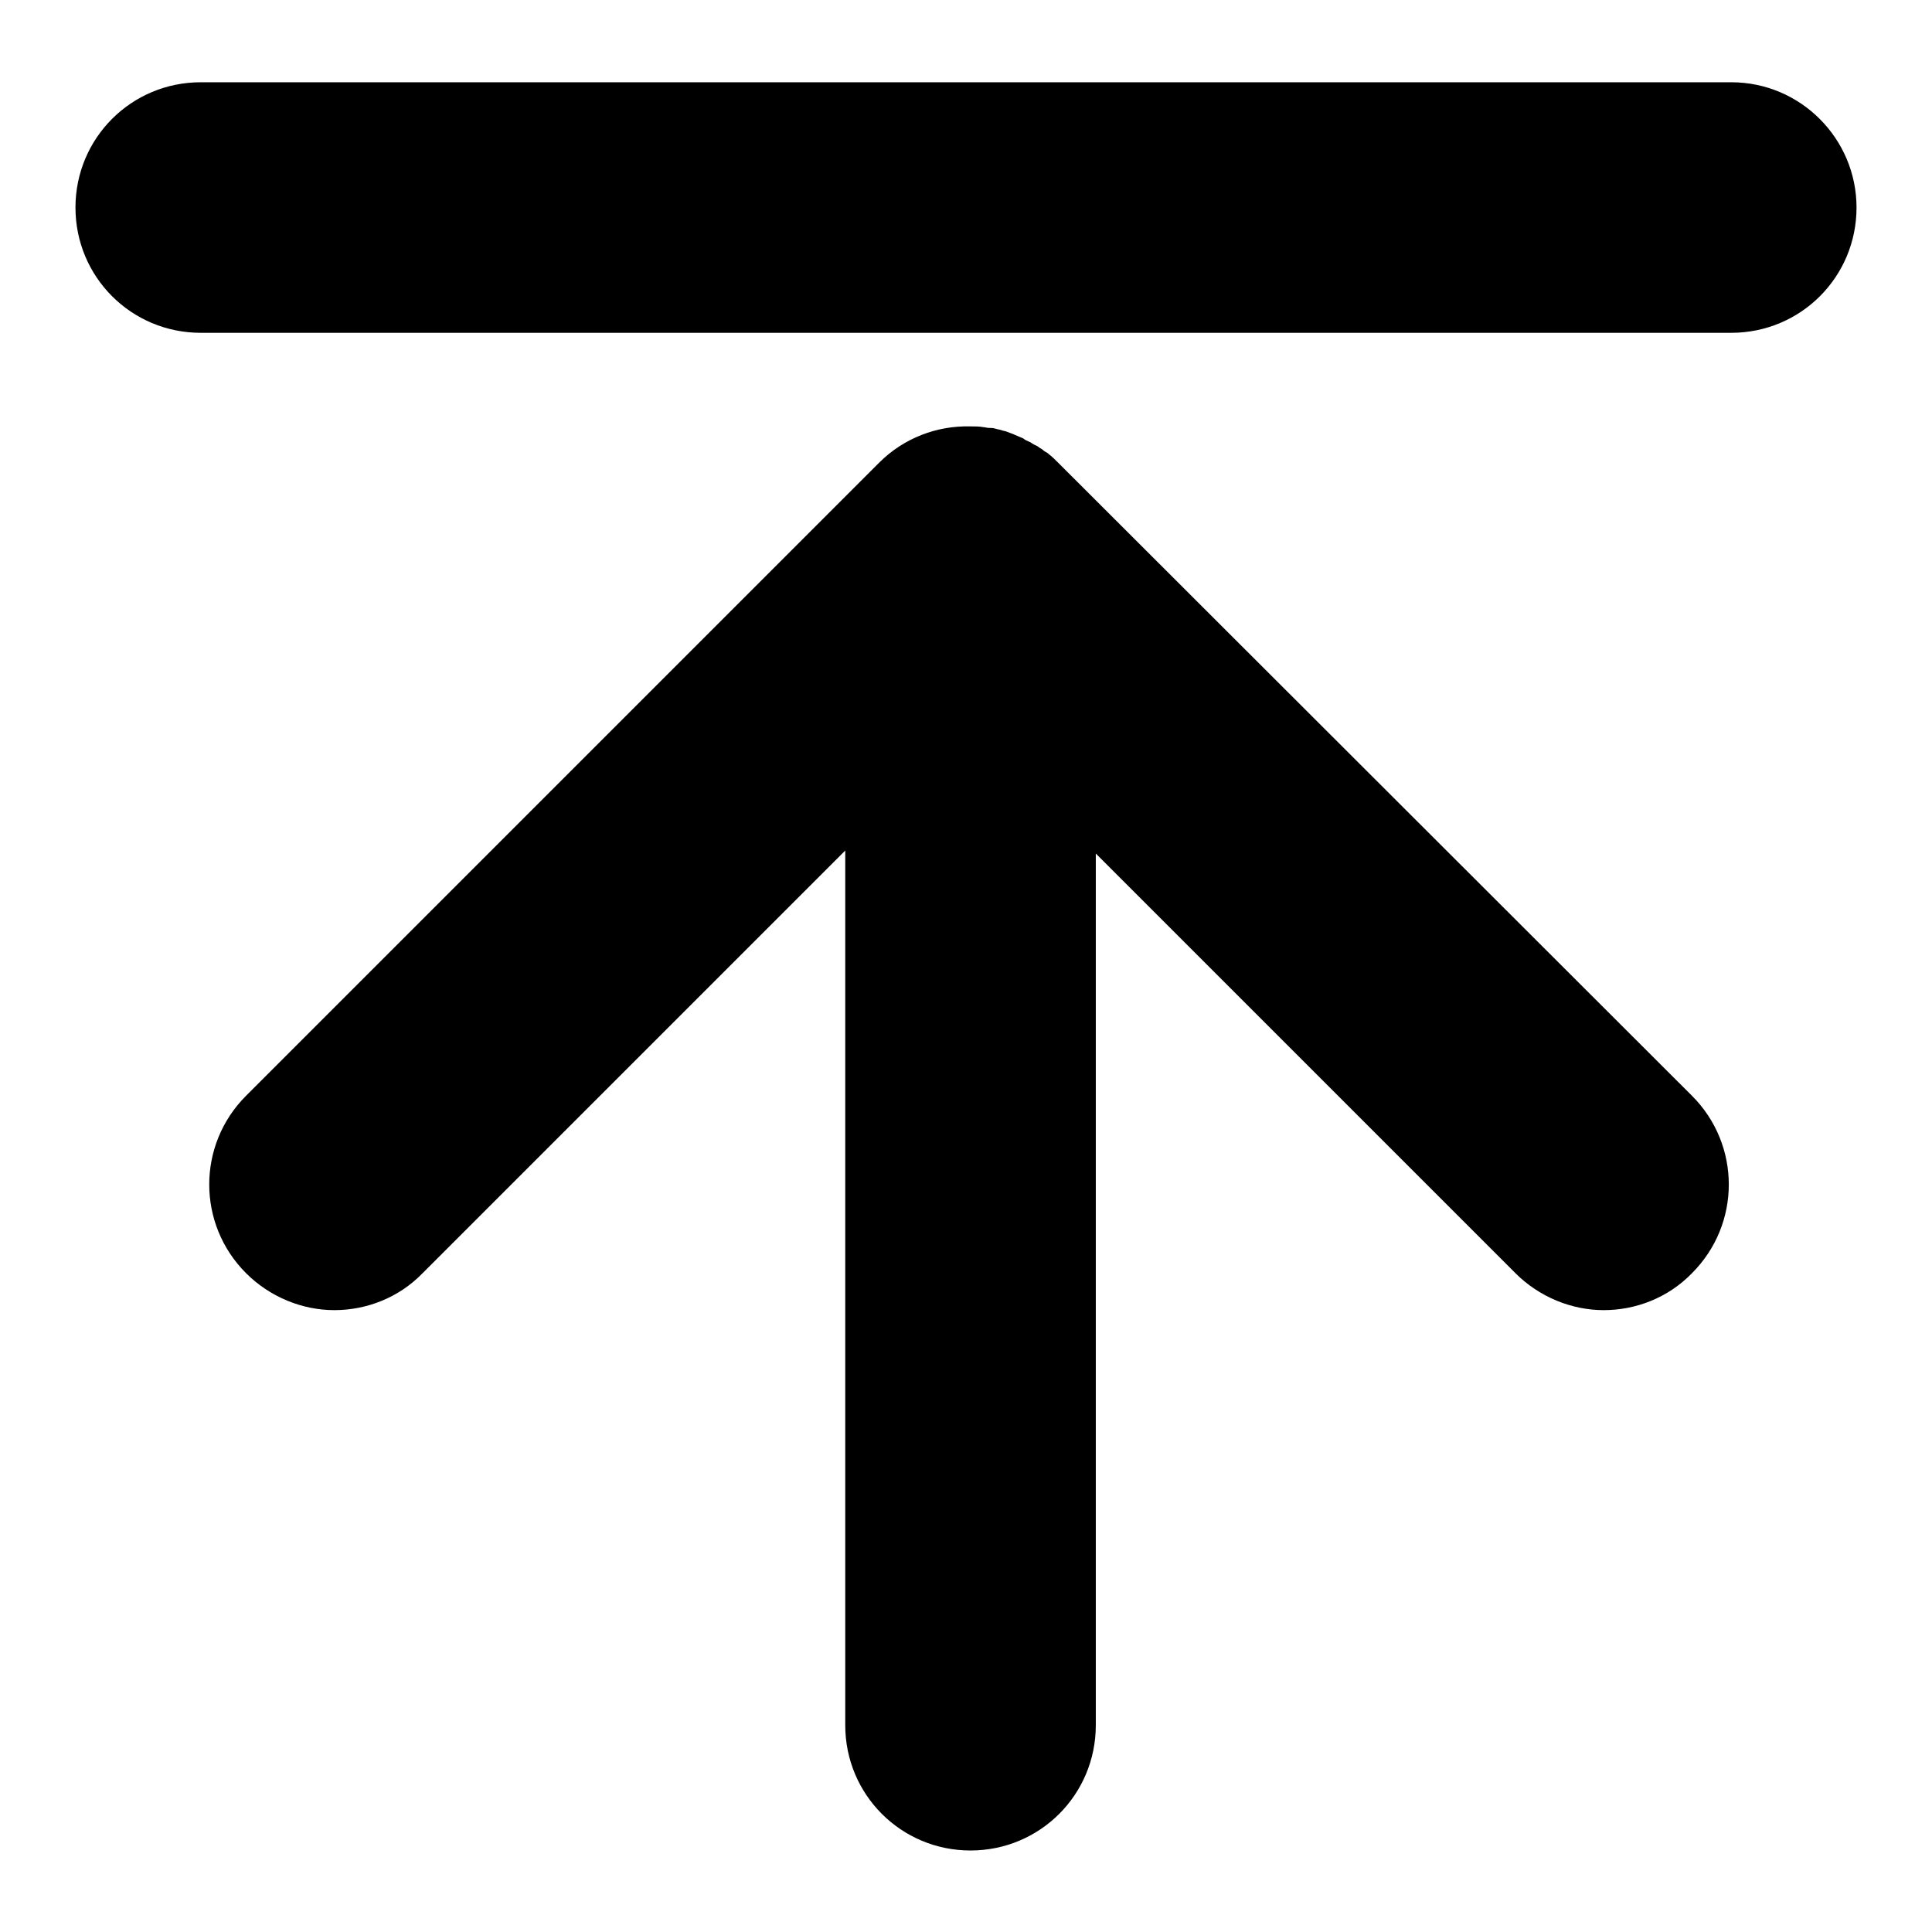 <?xml version="1.0" encoding="utf-8"?>
<!-- Svg Vector Icons : http://www.onlinewebfonts.com/icon -->
<!DOCTYPE svg PUBLIC "-//W3C//DTD SVG 1.1//EN" "http://www.w3.org/Graphics/SVG/1.1/DTD/svg11.dtd">
<svg version="1.1" xmlns="http://www.w3.org/2000/svg" xmlns:xlink="http://www.w3.org/1999/xlink" x="0px" y="0px" viewBox="0 0 256 256" enable-background="new 0 0 256 256" xml:space="preserve">
<g> <path fill="#000000" d="M229.4,10.9H26.6c-9.2,0-16.6,7.4-16.6,16.6c0,9.2,7.4,16.6,16.6,16.6h202.8c9.2,0,16.6-7.4,16.6-16.6 C246,18.4,238.6,10.9,229.4,10.9z M140.2,61.3c-0.4-0.4-0.8-0.8-1.2-1.1c-0.2-0.2-0.4-0.3-0.6-0.4c-0.2-0.2-0.5-0.4-0.7-0.5 c-0.2-0.2-0.5-0.3-0.7-0.4c-0.2-0.1-0.4-0.3-0.7-0.4c-0.2-0.1-0.5-0.2-0.7-0.4c-0.2-0.1-0.5-0.2-0.7-0.3c-0.2-0.1-0.5-0.2-0.7-0.3 c-0.3-0.1-0.5-0.2-0.8-0.3c-0.2-0.1-0.5-0.1-0.7-0.2c-0.3-0.1-0.5-0.1-0.8-0.2c-0.3-0.1-0.6-0.1-0.9-0.1c-0.2,0-0.5-0.1-0.7-0.1 c-0.5-0.1-1.1-0.1-1.6-0.1c0,0,0,0,0,0l0,0c-0.1,0-0.2,0-0.2,0c-4.3-0.1-8.7,1.5-12,4.8l-83.9,83.9c-6.5,6.5-6.5,17,0,23.5 c3.2,3.2,7.5,4.9,11.7,4.9c4.2,0,8.5-1.6,11.7-4.9l56-56v115.9c0,9.2,7.4,16.6,16.6,16.6c9.2,0,16.6-7.4,16.6-16.6V113.1l55.6,55.6 c3.2,3.2,7.5,4.9,11.7,4.9c4.2,0,8.5-1.6,11.7-4.9c6.5-6.5,6.5-17,0-23.5L140.2,61.3z"/></g>
</svg>